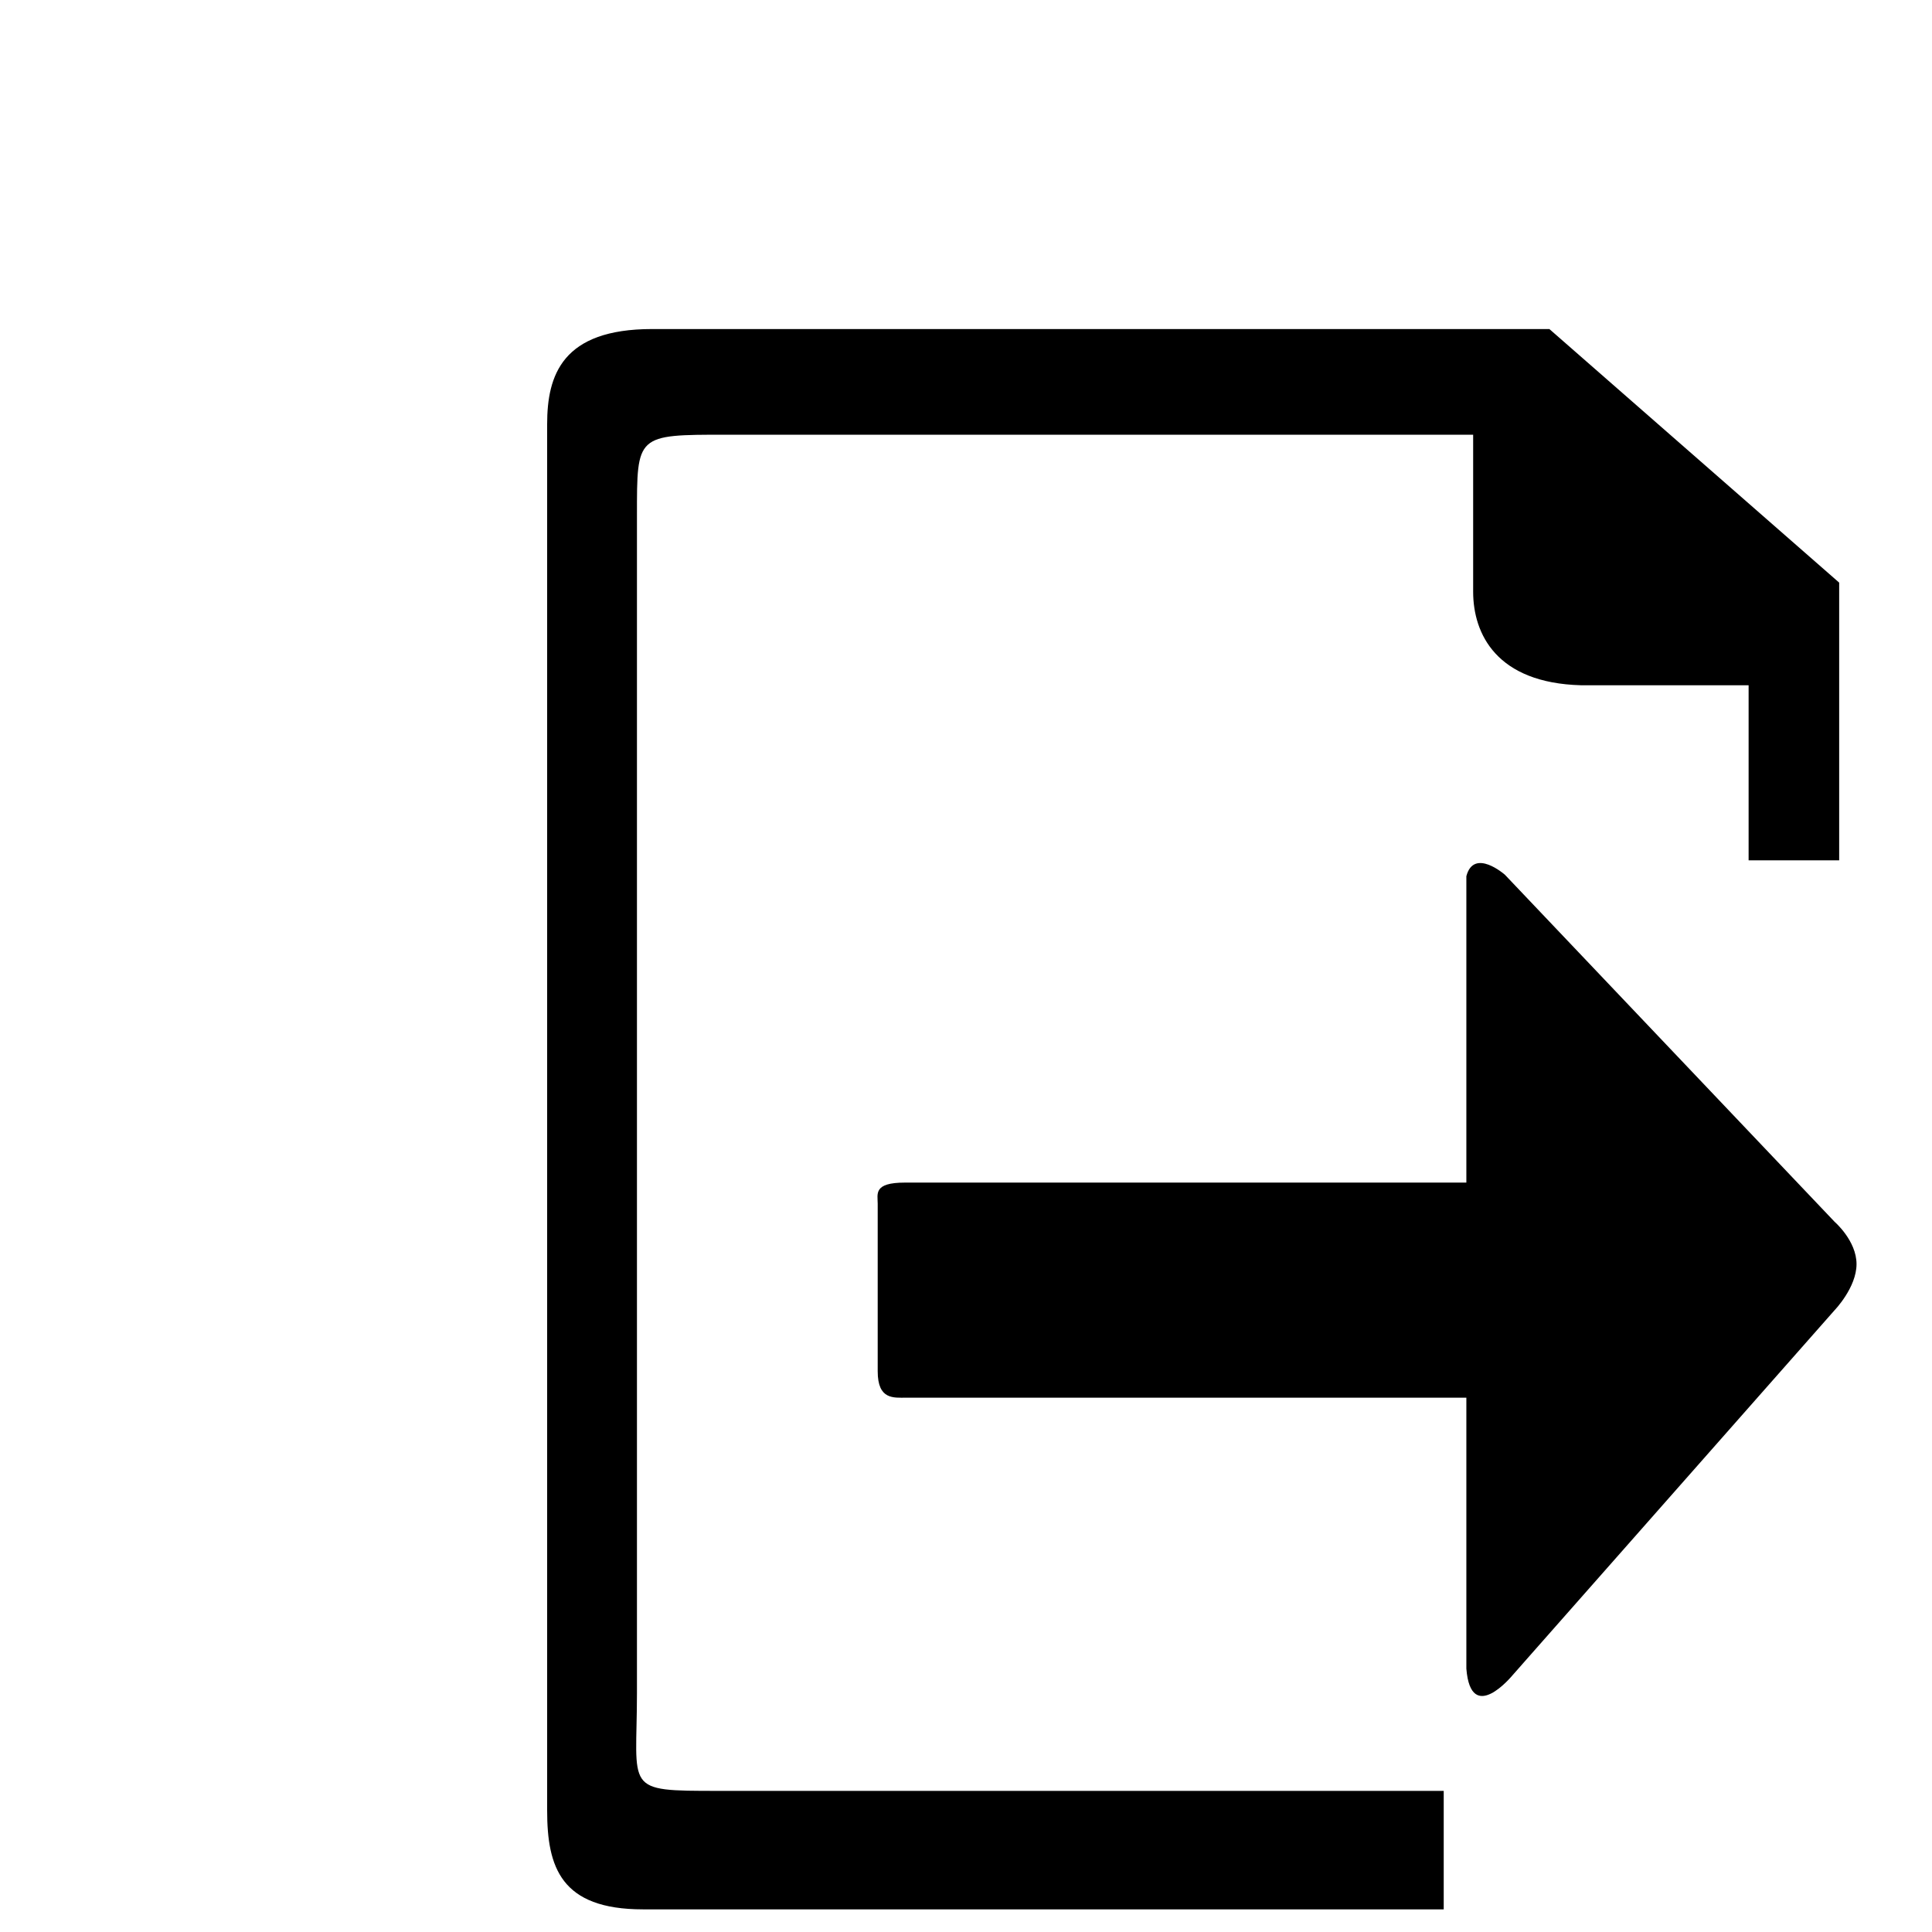 <?xml version="1.0" encoding="utf-8"?>
<!-- Svg Vector Icons : http://www.onlinewebfonts.com/icon -->
<!DOCTYPE svg PUBLIC "-//W3C//DTD SVG 1.1//EN" "http://www.w3.org/Graphics/SVG/1.1/DTD/svg11.dtd">
<svg version="1.1" xmlns="http://www.w3.org/2000/svg" xmlns:xlink="http://www.w3.org/1999/xlink" x="0px" y="0px" viewBox="0 0 256 256" enable-background="new 0 0 256 256" xml:space="preserve">
<g><g><path fill="#000000" d="M191.3,253H85.2c-10.9,0-12.7-5.6-12.7-13.1V56.2c0-6.5,2-12.6,13.9-12.6h118.9l38.4,33.6v36.8h-12V90.8c0,0-16.6,0-22.2,0c-11.2-0.3-14.3-6.8-14.3-12.4c0-5.6,0-20.8,0-20.8h-99c-11.9,0-11.8,0-11.8,10.7v156c0,13-1.9,13,10.8,13h96.1V253L191.3,253z"/><path fill="#000000" d="M10,3"/><path fill="#000000" d="M10,3"/><path fill="#000000" d="M199.4,115.9l43.7,46c0,0,2.9,2.5,2.9,5.6c0,3.1-2.9,6.1-2.9,6.1l-42.7,48.4c0,0-5.5,6.7-6.1-0.9c0-9.1,0-35.9,0-35.9s-72.5,0-74.2,0c-1.7,0-3.8,0.3-3.8-3.5c0-6.8,0-21.2,0-22.2c0-1.3-0.6-2.8,3.6-2.8c4.2,0,74.4,0,74.4,0s0-37.7,0-40.6C195.3,112.3,199.4,115.9,199.4,115.9L199.4,115.9z"/></g></g>
</svg>